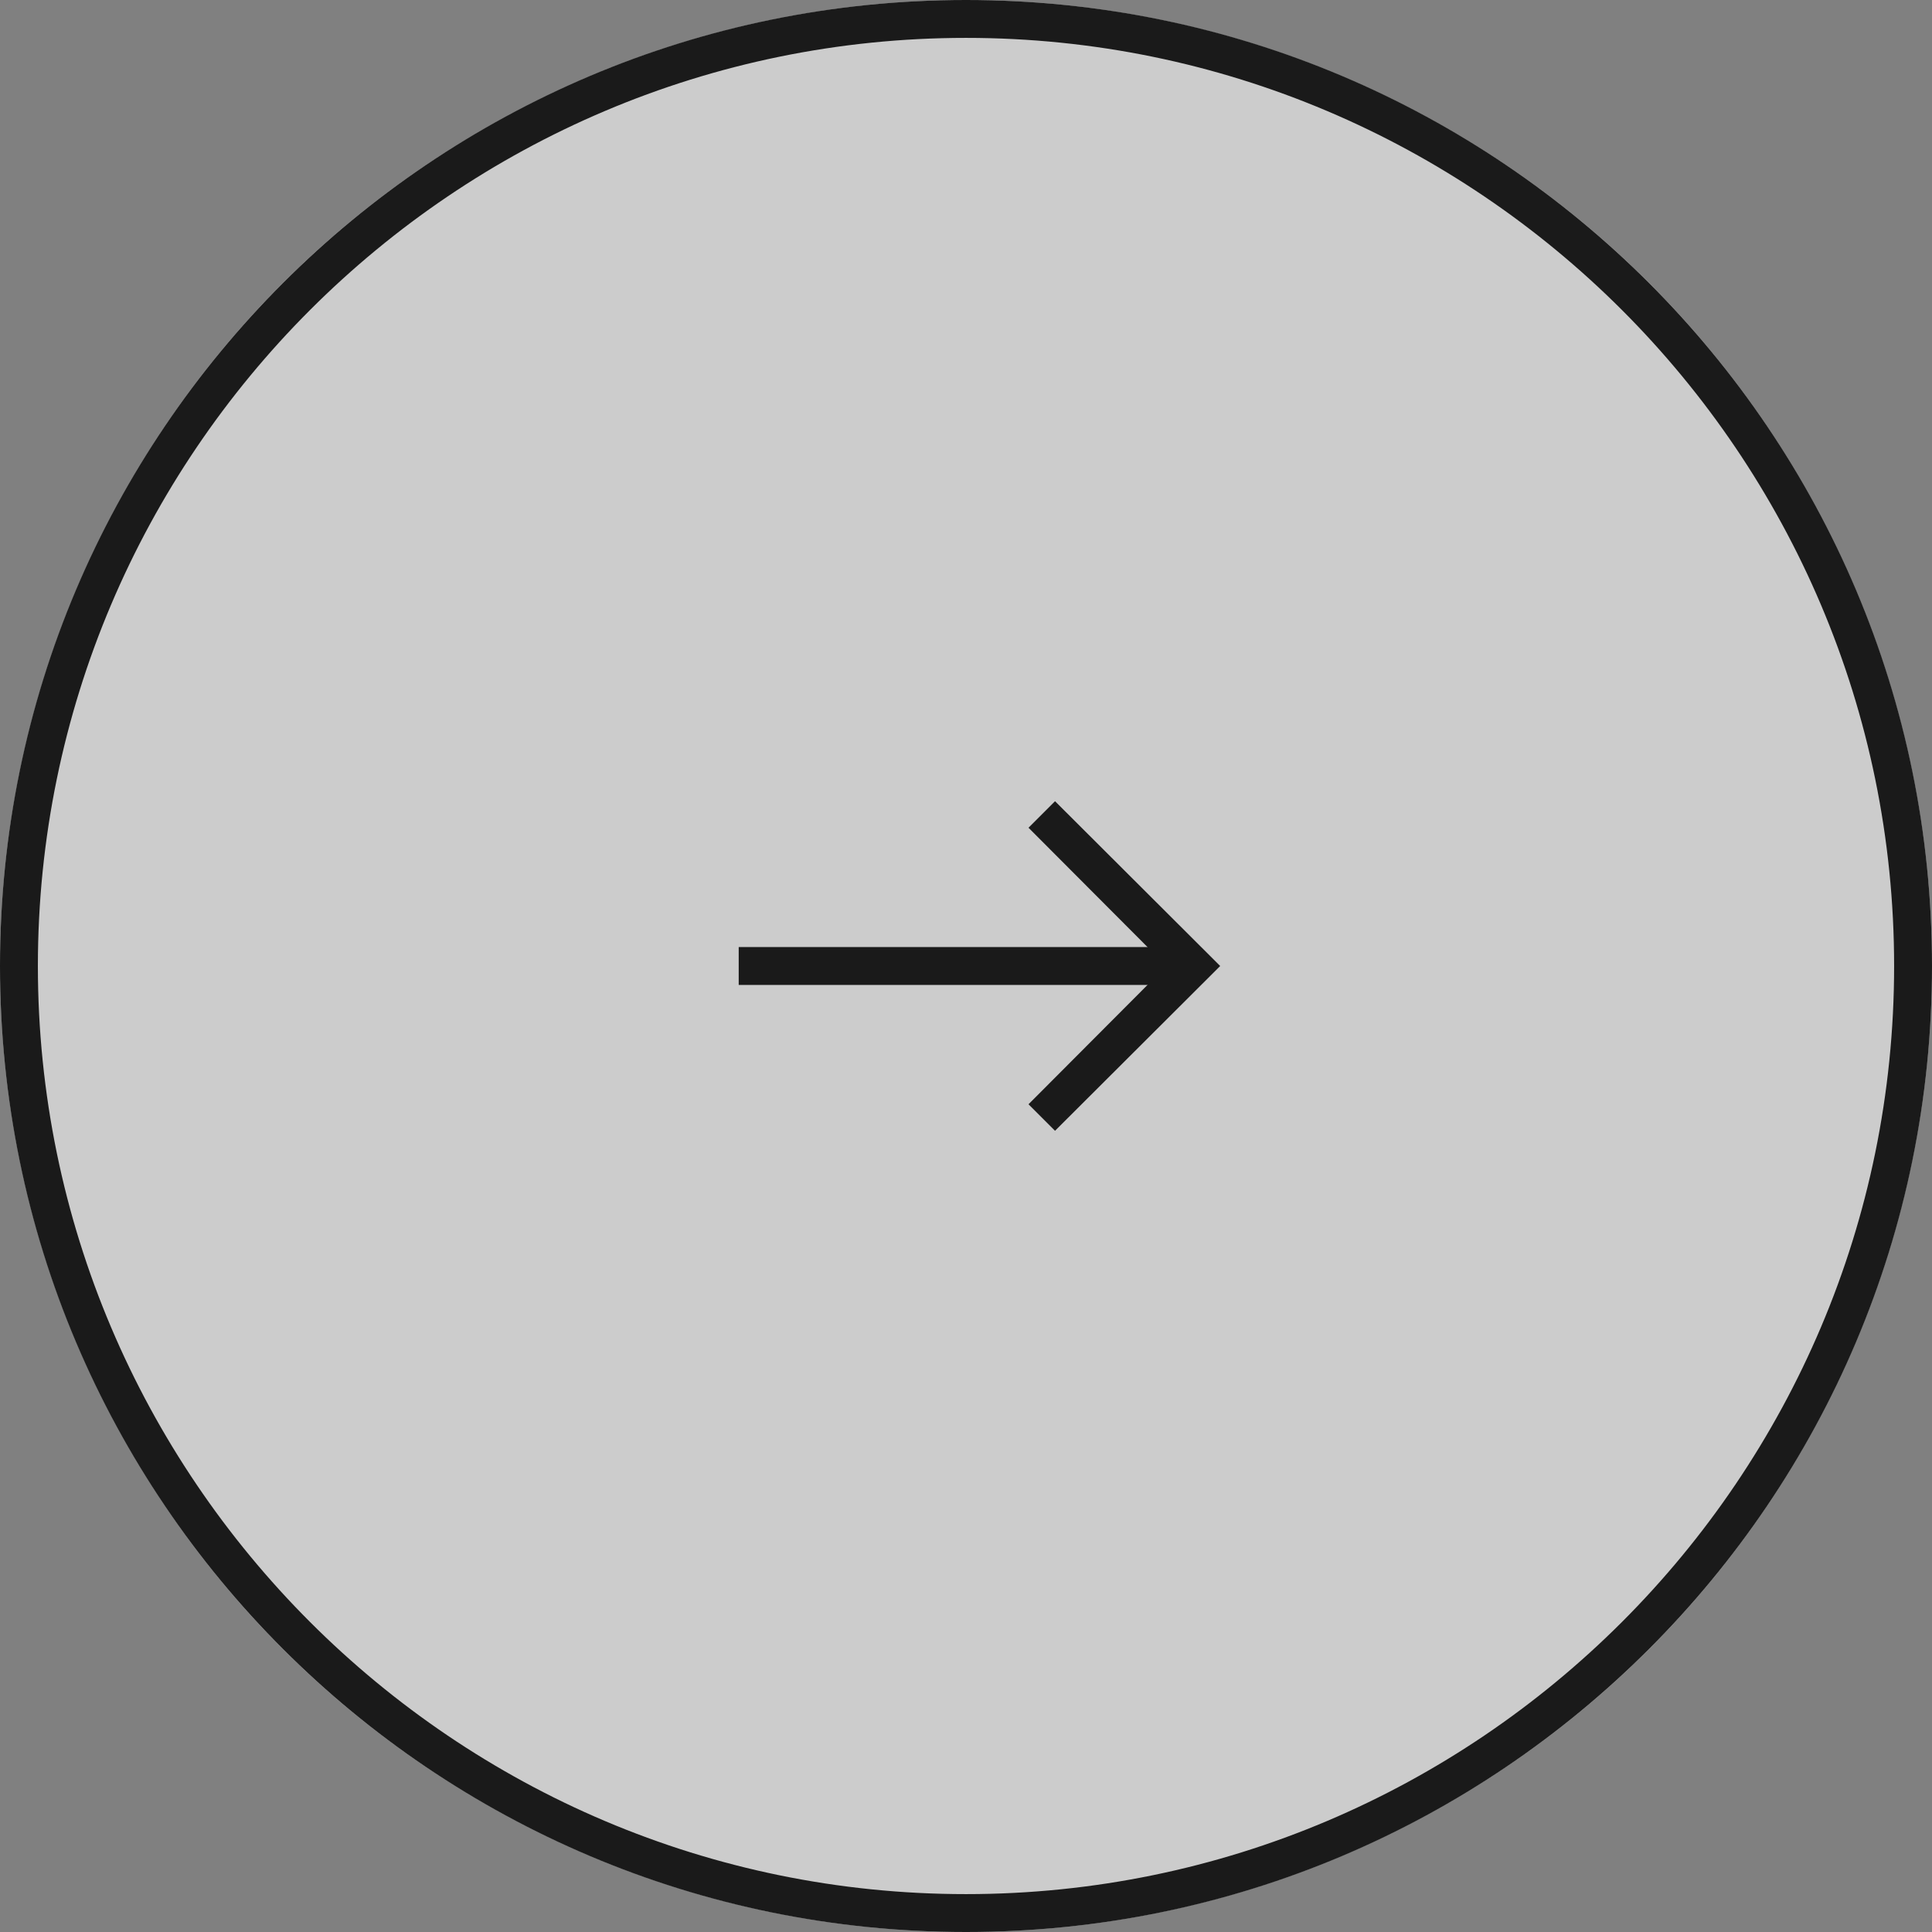 <?xml version="1.0" encoding="UTF-8"?><svg id="_レイヤー_2" xmlns="http://www.w3.org/2000/svg" viewBox="0 0 51 51"><rect x="0" y="0" width="51" height="51" fill="#808080" stroke="none"/><defs><style>.cls-1{fill:rgba(255,255,255,.6);}.cls-1,.cls-2{stroke-width:0px;}.cls-2{fill:#1a1a1a;}</style></defs><g id="_レイヤー_2-2"><circle class="cls-1" cx="25.5" cy="25.5" r="25.5"/><path class="cls-2" d="M25.5,1c13.51,0,24.5,10.99,24.5,24.5s-10.99,24.5-24.5,24.5S1,39.01,1,25.5,11.99,1,25.5,1M25.5,0C11.42,0,0,11.42,0,25.5s11.42,25.5,25.5,25.5,25.5-11.42,25.5-25.5S39.58,0,25.5,0h0Z"/><polygon class="cls-2" points="27.85 29.85 27.15 29.15 30.79 25.5 27.15 21.85 27.85 21.15 32.21 25.5 27.85 29.85"/><rect class="cls-2" x="19.5" y="25" width="12" height="1"/></g></svg>